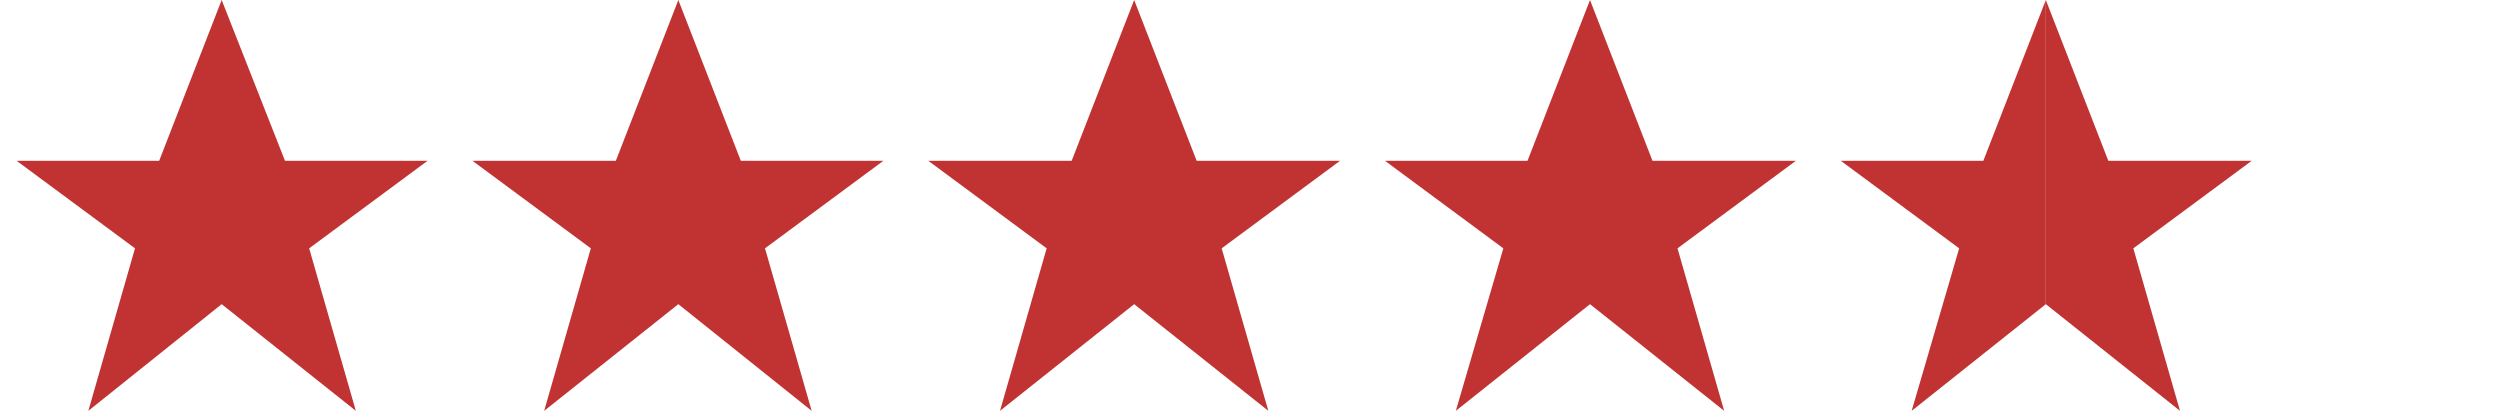<svg xmlns="http://www.w3.org/2000/svg" xmlns:xlink="http://www.w3.org/1999/xlink" id="Layer_1" x="0px" y="0px" viewBox="0 0 300 50" style="enable-background:new 0 0 300 50;" xml:space="preserve"><style type="text/css">	.st0{fill:#C13333;}</style><g>	<g>		<polygon class="st0" points="143.6,19.3 136.1,0 136.1,0 136.1,0 128.6,19.3 111.4,19.3 125.6,29.8 120,49.3 136.1,36.5     152.2,49.3 146.6,29.8 160.8,19.3   "></polygon>		<polygon class="st0" points="88.9,19.3 81.4,0 73.9,19.3 56.7,19.3 70.9,29.8 65.3,49.3 81.4,36.5 97.4,49.3 91.8,29.8 106,19.3       "></polygon>		<polygon class="st0" points="34.2,19.3 26.6,0 19.1,19.3 2,19.3 16.2,29.8 10.6,49.3 26.6,36.5 42.7,49.3 37.1,29.8 51.3,19.3       "></polygon>		<polygon class="st0" points="198.3,19.3 190.8,0 183.3,19.3 166.2,19.3 180.4,29.8 174.7,49.3 190.8,36.5 206.9,49.3 201.3,29.8     215.5,19.3   "></polygon>		<polygon class="st0" points="245.5,0 245.5,0 238,19.3 220.9,19.3 235.1,29.8 229.4,49.3 245.5,36.5 245.5,0   "></polygon>		<g>			<polygon class="st0" points="270.2,19.3 253,19.3 245.5,0 245.5,0 245.5,36.5 245.5,36.5 261.6,49.3 256,29.8    "></polygon>		</g>	</g></g></svg>